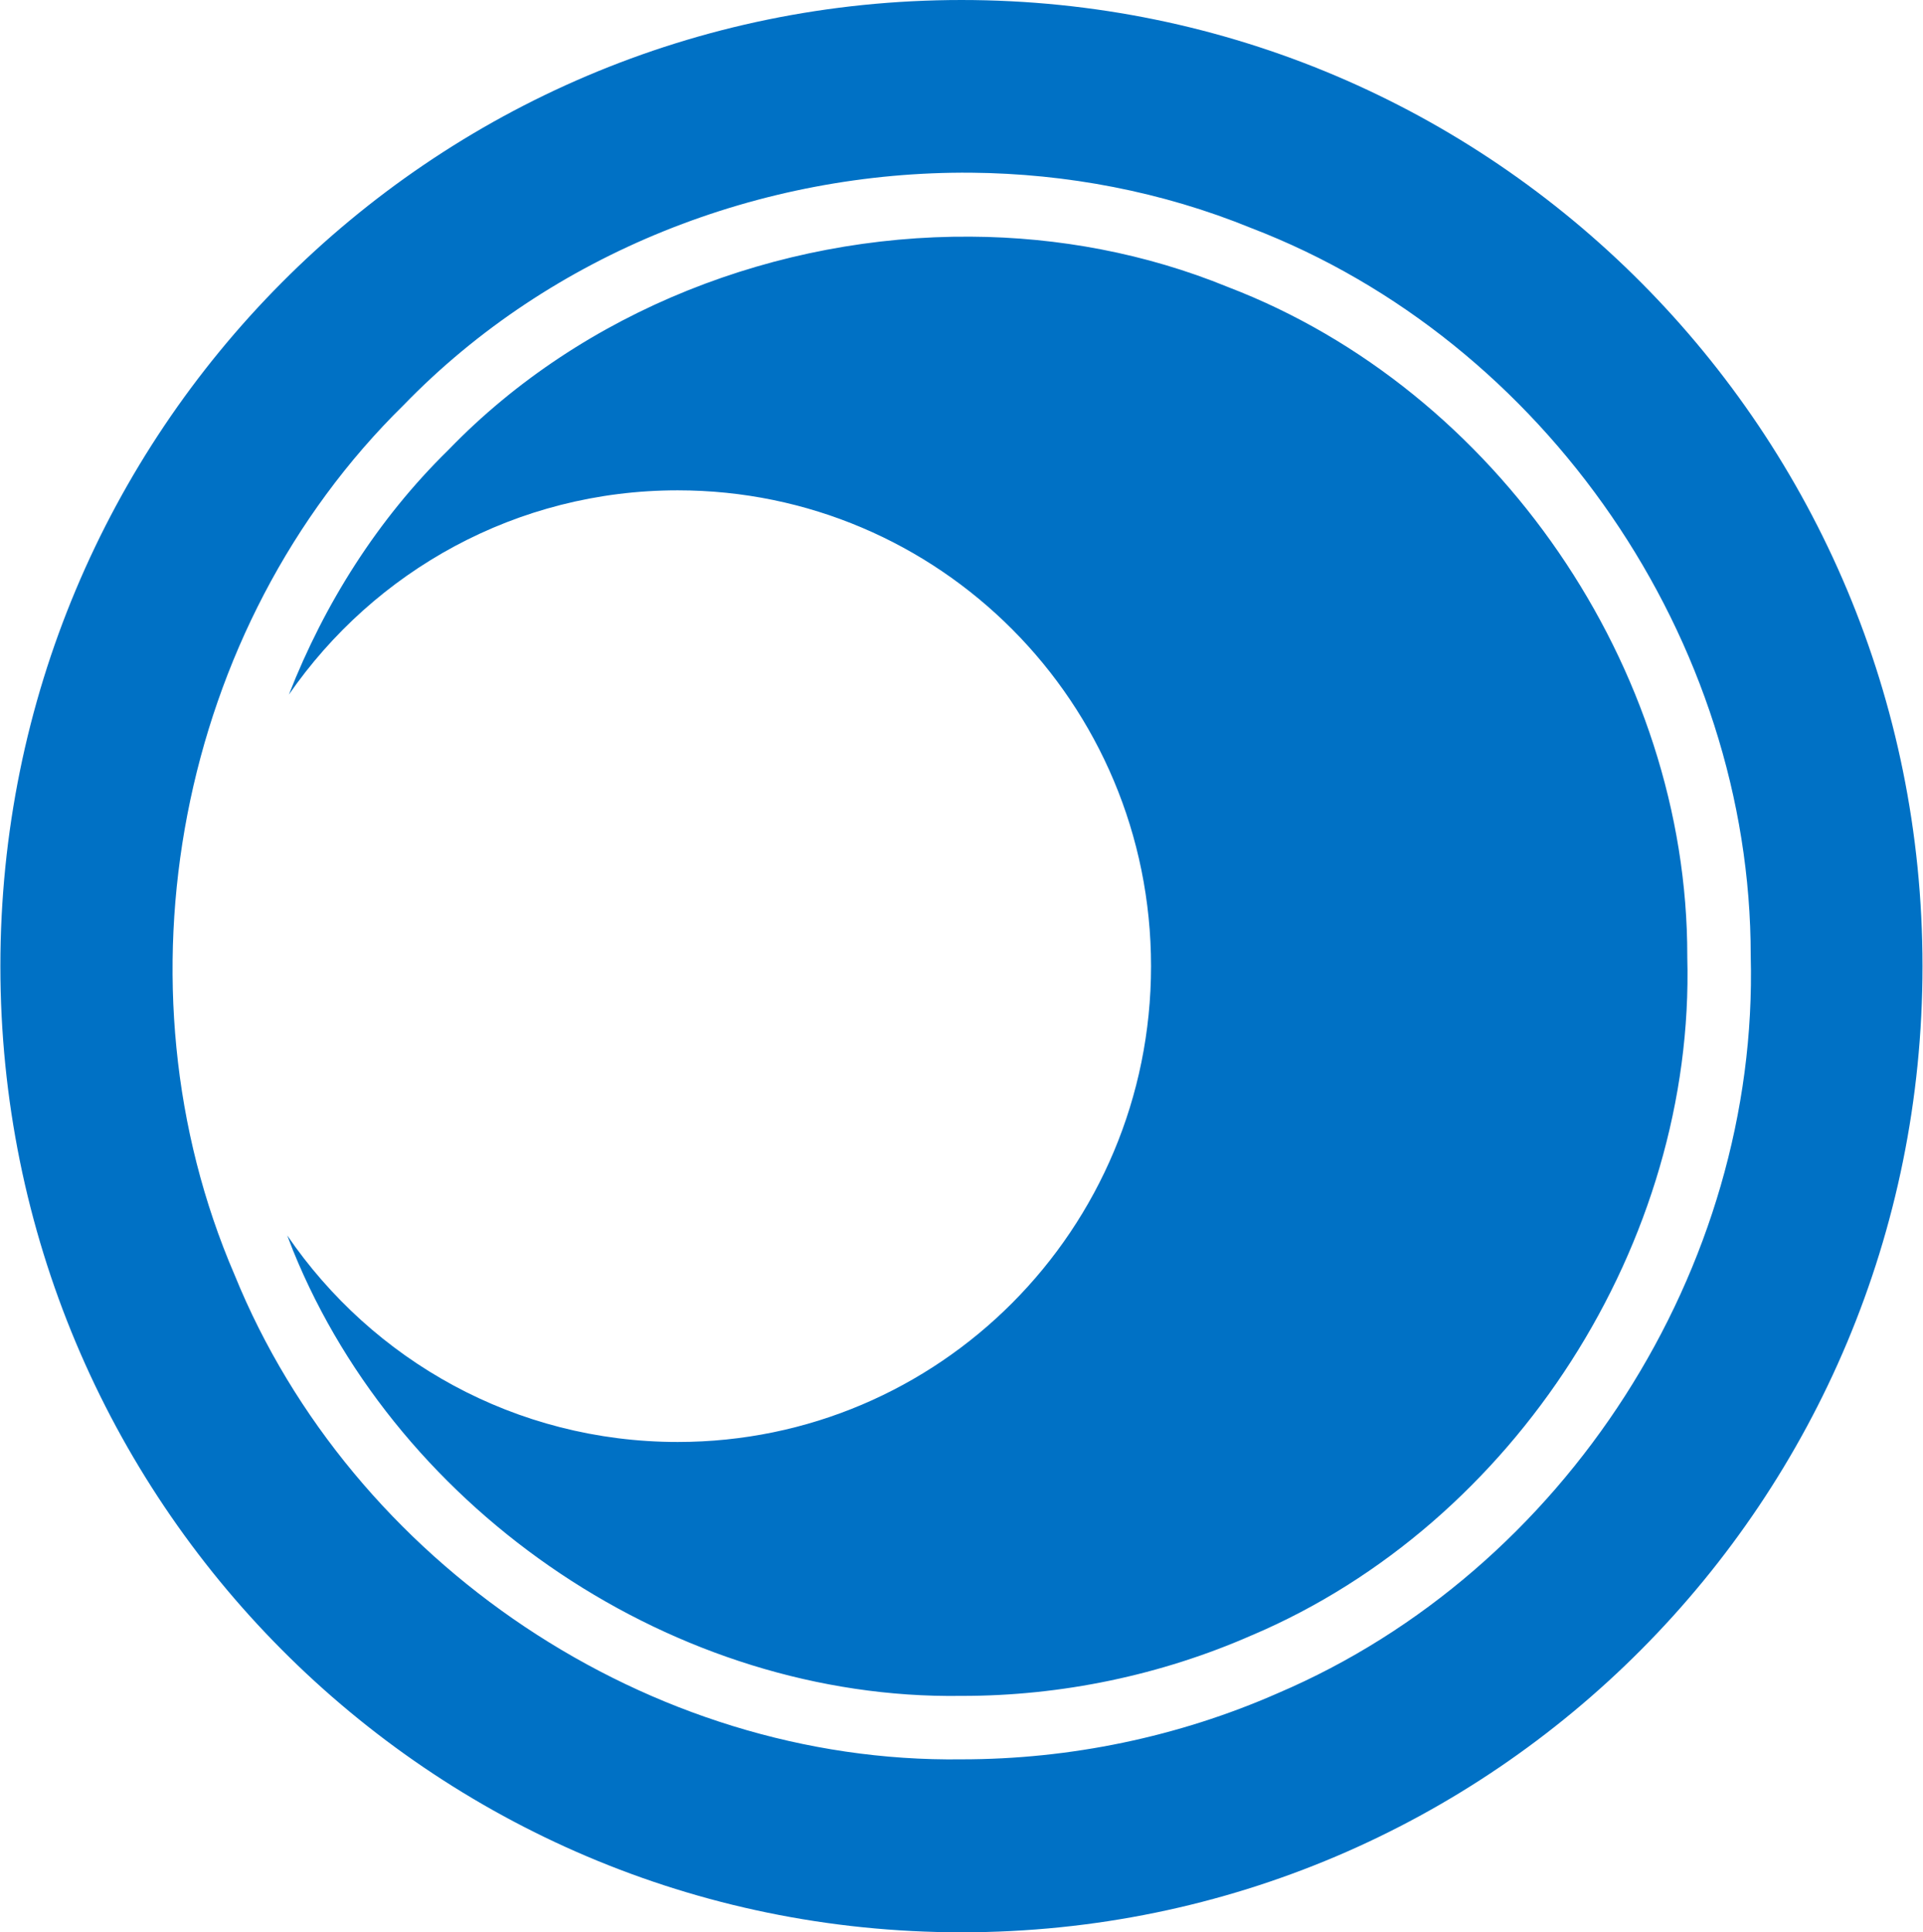 <svg version="1.2" xmlns="http://www.w3.org/2000/svg" viewBox="0 0 1537 1544" width="1537" height="1544">
	<title>logo (17)-svg-svg</title>
	<style>
		.s0 { fill: #0071c5 } 
	</style>
	<g id="g32">
		<path id="path16" fill-rule="evenodd" class="s0" d="m768.5 1544c-424.8 0-768.2-345.1-768.2-772 0-426.9 343.4-772 768.2-772 424.8 0 768.1 345.1 768.1 772 0 426.9-343.3 772-768.1 772zm-446-1220.2c-180.6 177.2-235 463.1-135 694.9 93.7 230.6 331.6 390.5 581.1 387.1 86.6 0 173.2-17.9 252.6-52.8 229.8-98 384.7-339.6 378.1-589.2 0.2-252-163.9-491.4-399.3-581.6-71.3-29.1-147.5-43.5-223.7-44.2-167.7-1.4-335.7 63.8-453.8 185.8zm658.6-94.6l0.3 0.1 0.2 0.1c214.8 82.2 367.4 304.7 367 534.7v0.4 0.3c6.2 227.8-137.7 452.3-347.4 541.6l-0.1 0.1h-0.2c-72.9 32.1-152.7 48.7-232.4 48.6h-0.4c-227.4 3.3-448.3-145.2-533.8-355.7l-0.1-0.2-0.1-0.3c-1.6-3.8-2.9-7.8-4.5-11.7 68.1 99.7 182.3 165 312.1 165 208.9 0 378.3-169.8 378.3-380.2 0-210.4-169.4-380.2-378.3-380.2-129 0-242.5 64.5-310.8 163.2 28.6-73 71.1-140.2 127.2-195.2l0.5-0.5c107.6-111.3 263-171.3 417.3-170.2 70.2 0.4 140.1 13.5 205.2 40.1z"/>
	</g>
</svg>